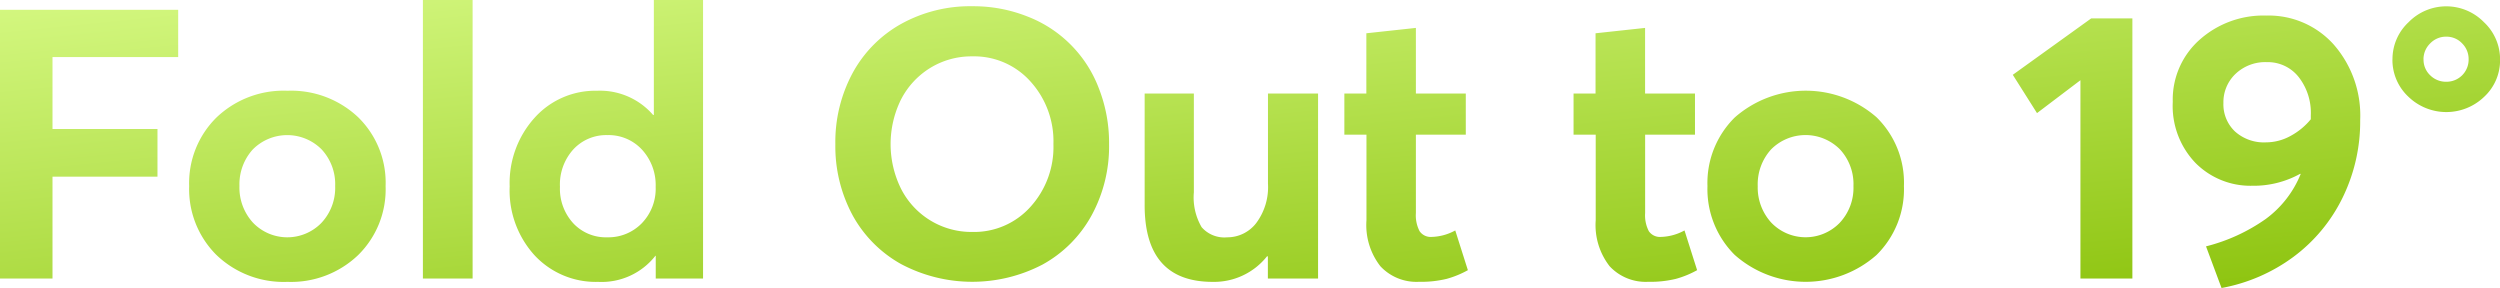 <svg xmlns="http://www.w3.org/2000/svg" xmlns:xlink="http://www.w3.org/1999/xlink" width="198.139" height="22.822" viewBox="0 0 198.139 22.822">
  <defs>
    <linearGradient id="linear-gradient" y1="0.029" x2="1" y2="1.163" gradientUnits="objectBoundingBox">
      <stop offset="0" stop-color="#d3f77f"/>
      <stop offset="1" stop-color="#84bd00"/>
    </linearGradient>
  </defs>
  <path id="Path_42" data-name="Path 42" d="M2.314,32V10.7H16.436v3.75H6.475v5.7h8.32v3.779H6.475V32Zm17.146-1.875a7.354,7.354,0,0,1-2.153-5.449,7.293,7.293,0,0,1,2.161-5.435A7.69,7.69,0,0,1,25.1,17.117a7.728,7.728,0,0,1,5.6,2.1,7.249,7.249,0,0,1,2.175,5.457A7.3,7.3,0,0,1,30.7,30.14a7.683,7.683,0,0,1-5.6,2.124A7.686,7.686,0,0,1,19.461,30.125Zm1.831-5.449a4.116,4.116,0,0,0,1.069,2.893,3.769,3.769,0,0,0,5.427.022,4.049,4.049,0,0,0,1.091-2.915A4.048,4.048,0,0,0,27.8,21.761a3.846,3.846,0,0,0-5.457.015A4.109,4.109,0,0,0,21.292,24.676ZM35.831,32V9.925h3.94V32Zm6.878-7.295a7.712,7.712,0,0,1,1.978-5.449,6.462,6.462,0,0,1,4.951-2.139,5.565,5.565,0,0,1,4.438,1.919h.059V9.925h3.9V32h-3.75V30.2h-.029a5.411,5.411,0,0,1-4.526,2.065,6.627,6.627,0,0,1-5.039-2.095A7.635,7.635,0,0,1,42.708,24.705Zm3.984.029a4.047,4.047,0,0,0,1.047,2.878,3.532,3.532,0,0,0,2.7,1.121,3.692,3.692,0,0,0,2.739-1.113,3.933,3.933,0,0,0,1.1-2.886A4.152,4.152,0,0,0,53.2,21.79a3.6,3.6,0,0,0-2.761-1.157,3.54,3.54,0,0,0-2.681,1.128A4.144,4.144,0,0,0,46.693,24.734Zm23.189,2.241a11.526,11.526,0,0,1-1.362-5.625,11.526,11.526,0,0,1,1.362-5.625,9.806,9.806,0,0,1,3.845-3.9,11.286,11.286,0,0,1,5.662-1.406,11.583,11.583,0,0,1,4.321.8A9.823,9.823,0,0,1,89.394,16.9a11.825,11.825,0,0,1,.82,4.446,11.415,11.415,0,0,1-1.4,5.676,9.82,9.82,0,0,1-3.867,3.867,12.034,12.034,0,0,1-11.221-.037A9.832,9.832,0,0,1,69.882,26.976Zm3.823-9.126a7.993,7.993,0,0,0,.007,7.009,6.252,6.252,0,0,0,5.676,3.45,5.987,5.987,0,0,0,4.585-1.978,7.046,7.046,0,0,0,1.831-4.98,7.046,7.046,0,0,0-1.831-4.98,5.987,5.987,0,0,0-4.585-1.978,6.244,6.244,0,0,0-3.369.93A6.317,6.317,0,0,0,73.705,17.85Zm19.329,8.335V17.337h3.9v7.822a4.69,4.69,0,0,0,.615,2.769,2.384,2.384,0,0,0,2.021.806,2.89,2.89,0,0,0,2.3-1.121,4.759,4.759,0,0,0,.938-3.142V17.337h3.97V32H102.8V30.257l-.059-.029a5.357,5.357,0,0,1-4.321,2.036Q93.034,32.264,93.034,26.185ZM108.862,20.6V17.337h1.743V12.562l3.926-.425v5.2h3.955V20.6h-3.955v6.211a2.719,2.719,0,0,0,.293,1.436,1.063,1.063,0,0,0,.967.454,4.093,4.093,0,0,0,1.86-.513l1,3.149a7.594,7.594,0,0,1-1.677.688,8.567,8.567,0,0,1-2.2.234,3.9,3.9,0,0,1-3.054-1.23,5.3,5.3,0,0,1-1.106-3.647V20.6Zm18.165,0V17.337h1.743V12.562l3.926-.425v5.2h3.955V20.6H132.7v6.211a2.719,2.719,0,0,0,.293,1.436,1.063,1.063,0,0,0,.967.454,4.093,4.093,0,0,0,1.86-.513l1,3.149a7.594,7.594,0,0,1-1.677.688,8.567,8.567,0,0,1-2.2.234,3.9,3.9,0,0,1-3.054-1.23,5.3,5.3,0,0,1-1.106-3.647V20.6Zm12.766,9.521a7.354,7.354,0,0,1-2.153-5.449,7.293,7.293,0,0,1,2.161-5.435,8.524,8.524,0,0,1,11.235-.022,7.249,7.249,0,0,1,2.175,5.457,7.3,7.3,0,0,1-2.175,5.464,8.479,8.479,0,0,1-11.243-.015Zm1.831-5.449a4.116,4.116,0,0,0,1.069,2.893,3.769,3.769,0,0,0,5.427.022,4.049,4.049,0,0,0,1.091-2.915,4.048,4.048,0,0,0-1.077-2.915,3.846,3.846,0,0,0-5.457.015A4.109,4.109,0,0,0,141.624,24.676Zm20.215-8.818,6.211-4.468h3.267V32H167.2V16.282l-3.442,2.607ZM174.518,18a6.334,6.334,0,0,1,2.124-4.922,7.594,7.594,0,0,1,5.288-1.919,6.911,6.911,0,0,1,5.347,2.3,8.531,8.531,0,0,1,2.095,5.977,13.713,13.713,0,0,1-1.4,6.167,12.847,12.847,0,0,1-3.889,4.68,13.743,13.743,0,0,1-5.7,2.468l-1.23-3.3a14.256,14.256,0,0,0,4.739-2.175,8.253,8.253,0,0,0,2.761-3.552l-.029-.029a7.6,7.6,0,0,1-3.809.952,6.129,6.129,0,0,1-4.482-1.794A6.517,6.517,0,0,1,174.518,18Zm4.014.088a2.96,2.96,0,0,0,.916,2.256,3.428,3.428,0,0,0,2.454.864,4.049,4.049,0,0,0,1.956-.513,5.337,5.337,0,0,0,1.6-1.318v-.308a4.6,4.6,0,0,0-.974-3.054,3.11,3.11,0,0,0-2.5-1.165,3.422,3.422,0,0,0-2.5.938A3.091,3.091,0,0,0,178.532,18.084Zm13.4-3.457a3.993,3.993,0,0,1,1.282-2.952,4.174,4.174,0,0,1,5.962,0,4.025,4.025,0,0,1,1.282,2.981,3.935,3.935,0,0,1-1.252,2.93,4.325,4.325,0,0,1-6.021-.007A3.976,3.976,0,0,1,191.928,14.627Zm2.461,0a1.688,1.688,0,0,0,.527,1.26,1.762,1.762,0,0,0,1.274.513,1.751,1.751,0,0,0,1.772-1.772,1.749,1.749,0,0,0-.52-1.274,1.7,1.7,0,0,0-1.252-.527,1.724,1.724,0,0,0-1.274.535A1.744,1.744,0,0,0,194.389,14.627Z" transform="translate(-2.314 -9.925)" fill="url(#linear-gradient)"/>
</svg>

